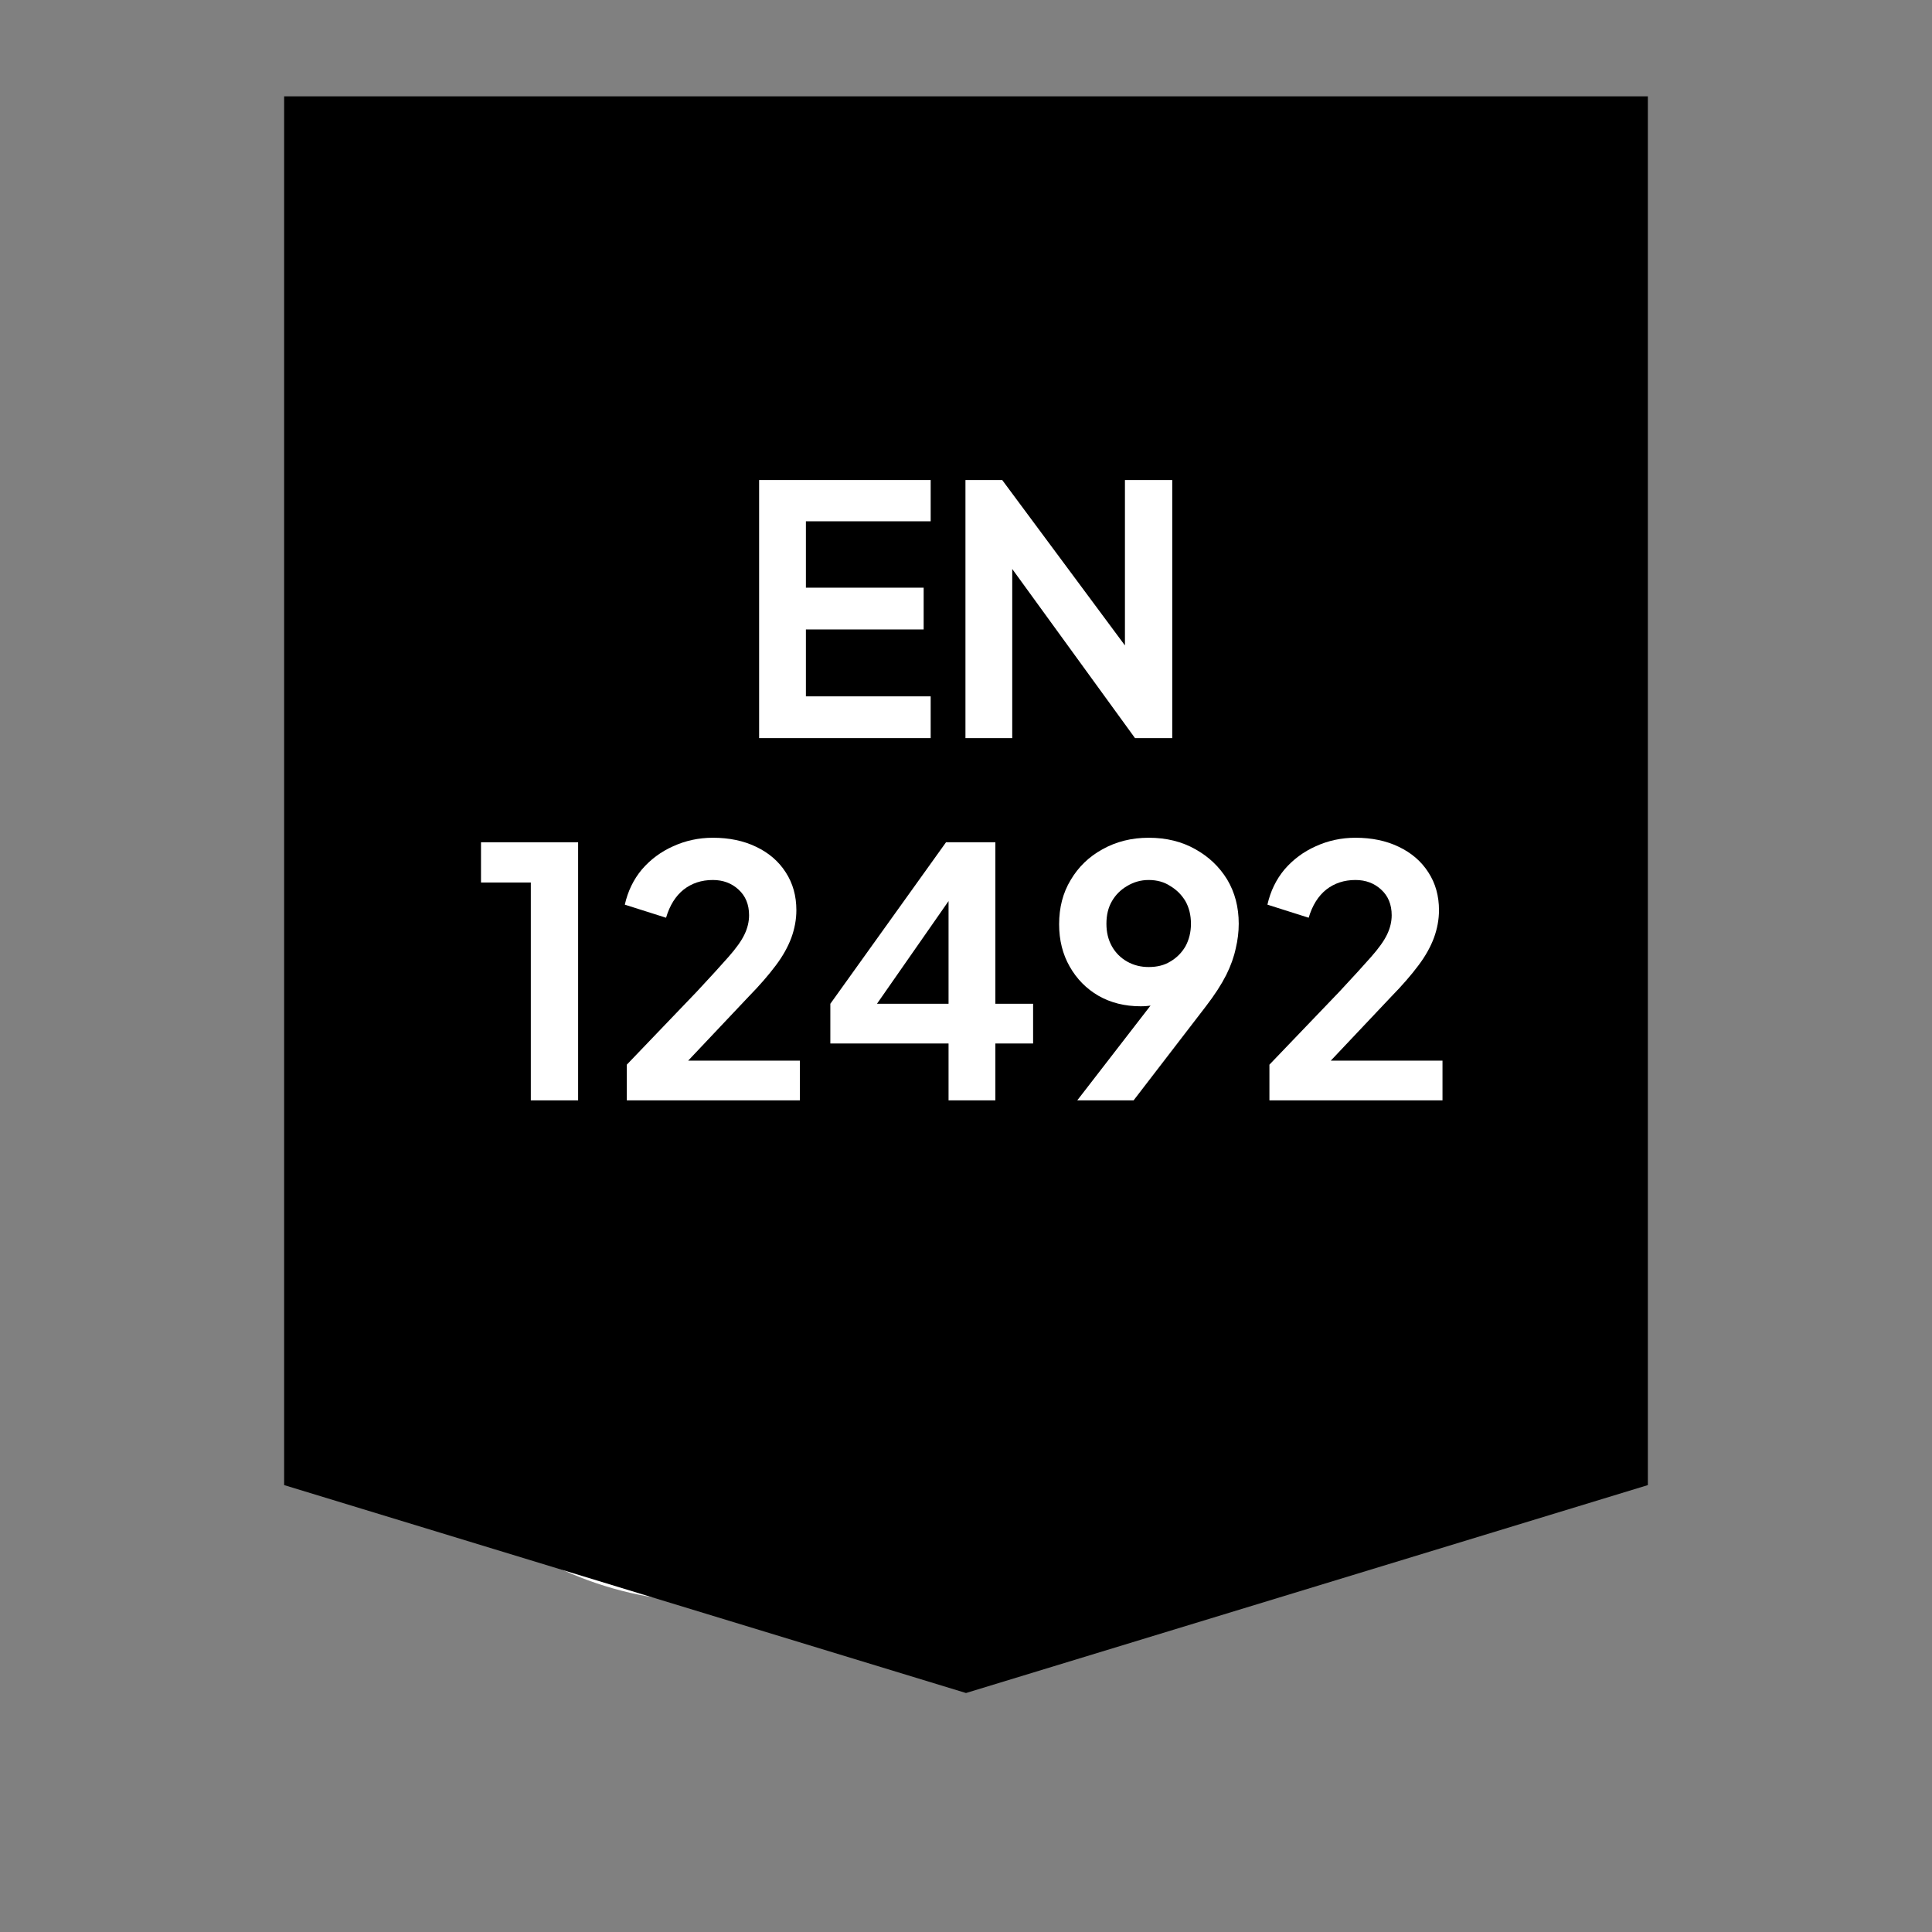 <svg xmlns="http://www.w3.org/2000/svg" xmlns:xlink="http://www.w3.org/1999/xlink" width="80" zoomAndPan="magnify" viewBox="0 0 60 60" height="80" preserveAspectRatio="xMidYMid meet" version="1.0"><rect x="0" y="0" width="60" height="60" fill="#808080" stroke="none"/><defs><g/><clipPath id="d882caffd7"><path d="M 10.902 19 L 34 19 L 34 49.984 L 10.902 49.984 Z M 10.902 19 " clip-rule="nonzero"/></clipPath><clipPath id="cc880859cd"><path d="M 29 10.234 L 40 10.234 L 40 25 L 29 25 Z M 29 10.234 " clip-rule="nonzero"/></clipPath><clipPath id="494ec8643f"><path d="M 35 23 L 49.152 23 L 49.152 41 L 35 41 Z M 35 23 " clip-rule="nonzero"/></clipPath><clipPath id="80908061f7"><path d="M 8.824 2.992 L 51.176 2.992 L 51.176 52.617 L 8.824 52.617 Z M 8.824 2.992 " clip-rule="nonzero"/></clipPath><clipPath id="c3d4a5fa5d"><path d="M 51.176 2.992 L 51.176 46.121 L 30 52.578 L 8.824 46.121 L 8.824 2.992 Z M 51.176 2.992 " clip-rule="nonzero"/></clipPath></defs><g clip-path="url(#d882caffd7)"><path fill="#ffffff" d="M 22.094 47.621 C 17.109 47.621 13.051 43.562 13.051 38.578 C 13.051 32.02 19.812 24.441 22.09 22.074 C 24.367 24.453 31.137 32.086 31.137 38.578 C 31.137 43.562 27.082 47.621 22.094 47.621 Z M 22.836 19.785 C 22.422 19.387 21.773 19.387 21.359 19.781 C 20.934 20.184 10.914 29.809 10.914 38.578 C 10.914 44.742 15.93 49.754 22.094 49.754 C 28.258 49.754 33.273 44.742 33.273 38.578 C 33.273 29.91 23.262 20.195 22.836 19.785 " fill-opacity="1" fill-rule="nonzero"/></g><g clip-path="url(#cc880859cd)"><path fill="#ffffff" d="M 34.273 21.867 C 32.578 21.867 31.195 20.484 31.195 18.785 C 31.195 16.797 33.02 14.332 34.273 12.941 C 35.523 14.34 37.352 16.812 37.352 18.785 C 37.352 20.484 35.973 21.867 34.273 21.867 Z M 39.488 18.785 C 39.488 14.969 35.195 10.805 35.016 10.629 C 34.602 10.234 33.953 10.23 33.539 10.625 C 33.355 10.797 29.059 14.922 29.059 18.785 C 29.059 21.664 31.398 24.004 34.273 24.004 C 37.148 24.004 39.488 21.664 39.488 18.785 " fill-opacity="1" fill-rule="nonzero"/></g><g clip-path="url(#494ec8643f)"><path fill="#ffffff" d="M 42.496 38.805 C 40.039 38.805 38.043 36.809 38.043 34.352 C 38.043 31.227 41.062 27.594 42.496 26.051 C 44.191 27.891 46.945 31.48 46.945 34.352 C 46.945 36.809 44.949 38.805 42.496 38.805 Z M 43.234 23.746 C 42.824 23.352 42.172 23.352 41.758 23.742 C 41.52 23.973 35.906 29.359 35.906 34.352 C 35.906 37.984 38.863 40.941 42.496 40.941 C 46.125 40.941 49.078 37.984 49.078 34.352 C 49.078 29.418 43.473 23.977 43.234 23.746 " fill-opacity="1" fill-rule="nonzero"/></g><path fill="#ffffff" d="M 17.098 39.945 C 16.344 37.363 18.234 34.43 18.258 34.391 C 18.582 33.898 18.449 33.238 17.957 32.91 C 17.465 32.586 16.801 32.723 16.477 33.215 C 16.375 33.367 14.012 37 15.051 40.547 C 15.594 42.398 17.777 45.906 22.141 45.906 C 22.73 45.906 23.207 45.426 23.207 44.836 C 23.207 44.246 22.73 43.77 22.141 43.77 C 19.043 43.77 17.488 41.266 17.098 39.945 " fill-opacity="1" fill-rule="nonzero"/><path fill="#ffffff" d="M 19.121 31.98 C 19.941 31.98 20.613 31.32 20.613 30.492 C 20.613 29.668 19.941 29.004 19.121 29.004 C 18.301 29.004 17.633 29.668 17.633 30.492 C 17.633 31.32 18.301 31.98 19.121 31.98 " fill-opacity="1" fill-rule="nonzero"/><g clip-path="url(#80908061f7)"><g clip-path="url(#c3d4a5fa5d)"><path fill="#000000" d="M 8.824 2.992 L 51.176 2.992 L 51.176 52.617 L 8.824 52.617 Z M 8.824 2.992 " fill-opacity="1" fill-rule="nonzero"/></g></g><g fill="#ffffff" fill-opacity="1"><g transform="translate(22.794, 22.923)"><g><path d="M 0.781 0 L 0.781 -8.016 L 6.109 -8.016 L 6.109 -6.734 L 2.234 -6.734 L 2.234 -4.672 L 5.891 -4.672 L 5.891 -3.375 L 2.234 -3.375 L 2.234 -1.297 L 6.109 -1.297 L 6.109 0 Z M 0.781 0 "/></g></g></g><g fill="#ffffff" fill-opacity="1"><g transform="translate(29.202, 22.923)"><g><path d="M 0.781 0 L 0.781 -8.016 L 1.922 -8.016 L 6.328 -2.078 L 5.734 -1.953 L 5.734 -8.016 L 7.203 -8.016 L 7.203 0 L 6.047 0 L 1.703 -5.984 L 2.234 -6.109 L 2.234 0 Z M 0.781 0 "/></g></g></g><g fill="#ffffff" fill-opacity="1"><g transform="translate(14.626, 34.173)"><g><path d="M 1.859 0 L 1.859 -6.766 L 0.312 -6.766 L 0.312 -8.016 L 3.328 -8.016 L 3.328 0 Z M 1.859 0 "/></g></g></g><g fill="#ffffff" fill-opacity="1"><g transform="translate(18.966, 34.173)"><g><path d="M 0.5 0 L 0.5 -1.109 L 2.672 -3.375 C 3.098 -3.832 3.426 -4.191 3.656 -4.453 C 3.895 -4.723 4.062 -4.957 4.156 -5.156 C 4.25 -5.352 4.297 -5.551 4.297 -5.75 C 4.297 -6.082 4.188 -6.348 3.969 -6.547 C 3.758 -6.742 3.492 -6.844 3.172 -6.844 C 2.816 -6.844 2.516 -6.742 2.266 -6.547 C 2.016 -6.348 1.832 -6.055 1.719 -5.672 L 0.438 -6.078 C 0.531 -6.492 0.707 -6.859 0.969 -7.172 C 1.238 -7.484 1.562 -7.723 1.938 -7.891 C 2.32 -8.066 2.734 -8.156 3.172 -8.156 C 3.68 -8.156 4.129 -8.062 4.516 -7.875 C 4.91 -7.688 5.219 -7.422 5.438 -7.078 C 5.656 -6.742 5.766 -6.352 5.766 -5.906 C 5.766 -5.613 5.711 -5.328 5.609 -5.047 C 5.504 -4.766 5.344 -4.477 5.125 -4.188 C 4.906 -3.895 4.625 -3.57 4.281 -3.219 L 2.406 -1.234 L 5.875 -1.234 L 5.875 0 Z M 0.5 0 "/></g></g></g><g fill="#ffffff" fill-opacity="1"><g transform="translate(25.396, 34.173)"><g><path d="M 4.062 0 L 4.062 -1.766 L 0.391 -1.766 L 0.391 -3 L 3.984 -8.016 L 5.516 -8.016 L 5.516 -3 L 6.688 -3 L 6.688 -1.766 L 5.516 -1.766 L 5.516 0 Z M 1.469 -2.469 L 1.203 -3 L 4.062 -3 L 4.062 -6.875 L 4.453 -6.75 Z M 1.469 -2.469 "/></g></g></g><g fill="#ffffff" fill-opacity="1"><g transform="translate(32.439, 34.173)"><g><path d="M 1.016 0 L 3.734 -3.516 L 3.984 -3.25 C 3.879 -3.164 3.773 -3.098 3.672 -3.047 C 3.566 -3.004 3.457 -2.973 3.344 -2.953 C 3.227 -2.93 3.109 -2.922 2.984 -2.922 C 2.492 -2.922 2.055 -3.031 1.672 -3.25 C 1.297 -3.469 1 -3.77 0.781 -4.156 C 0.562 -4.539 0.453 -4.977 0.453 -5.469 C 0.453 -5.988 0.57 -6.445 0.812 -6.844 C 1.051 -7.25 1.379 -7.566 1.797 -7.797 C 2.223 -8.035 2.703 -8.156 3.234 -8.156 C 3.785 -8.156 4.27 -8.035 4.688 -7.797 C 5.102 -7.566 5.43 -7.254 5.672 -6.859 C 5.91 -6.461 6.031 -6.004 6.031 -5.484 C 6.031 -5.234 6 -4.977 5.938 -4.719 C 5.883 -4.457 5.785 -4.18 5.641 -3.891 C 5.492 -3.598 5.281 -3.27 5 -2.906 L 2.766 0 Z M 3.234 -4.141 C 3.492 -4.141 3.719 -4.195 3.906 -4.312 C 4.102 -4.426 4.258 -4.582 4.375 -4.781 C 4.488 -4.988 4.547 -5.223 4.547 -5.484 C 4.547 -5.754 4.488 -5.988 4.375 -6.188 C 4.258 -6.383 4.102 -6.539 3.906 -6.656 C 3.719 -6.781 3.492 -6.844 3.234 -6.844 C 2.992 -6.844 2.77 -6.781 2.562 -6.656 C 2.363 -6.539 2.207 -6.383 2.094 -6.188 C 1.977 -5.988 1.922 -5.754 1.922 -5.484 C 1.922 -5.223 1.977 -4.988 2.094 -4.781 C 2.207 -4.582 2.363 -4.426 2.562 -4.312 C 2.77 -4.195 2.992 -4.141 3.234 -4.141 Z M 3.234 -4.141 "/></g></g></g><g fill="#ffffff" fill-opacity="1"><g transform="translate(38.923, 34.173)"><g><path d="M 0.5 0 L 0.5 -1.109 L 2.672 -3.375 C 3.098 -3.832 3.426 -4.191 3.656 -4.453 C 3.895 -4.723 4.062 -4.957 4.156 -5.156 C 4.25 -5.352 4.297 -5.551 4.297 -5.75 C 4.297 -6.082 4.188 -6.348 3.969 -6.547 C 3.758 -6.742 3.492 -6.844 3.172 -6.844 C 2.816 -6.844 2.516 -6.742 2.266 -6.547 C 2.016 -6.348 1.832 -6.055 1.719 -5.672 L 0.438 -6.078 C 0.531 -6.492 0.707 -6.859 0.969 -7.172 C 1.238 -7.484 1.562 -7.723 1.938 -7.891 C 2.32 -8.066 2.734 -8.156 3.172 -8.156 C 3.68 -8.156 4.129 -8.062 4.516 -7.875 C 4.91 -7.688 5.219 -7.422 5.438 -7.078 C 5.656 -6.742 5.766 -6.352 5.766 -5.906 C 5.766 -5.613 5.711 -5.328 5.609 -5.047 C 5.504 -4.766 5.344 -4.477 5.125 -4.188 C 4.906 -3.895 4.625 -3.57 4.281 -3.219 L 2.406 -1.234 L 5.875 -1.234 L 5.875 0 Z M 0.5 0 "/></g></g></g></svg>